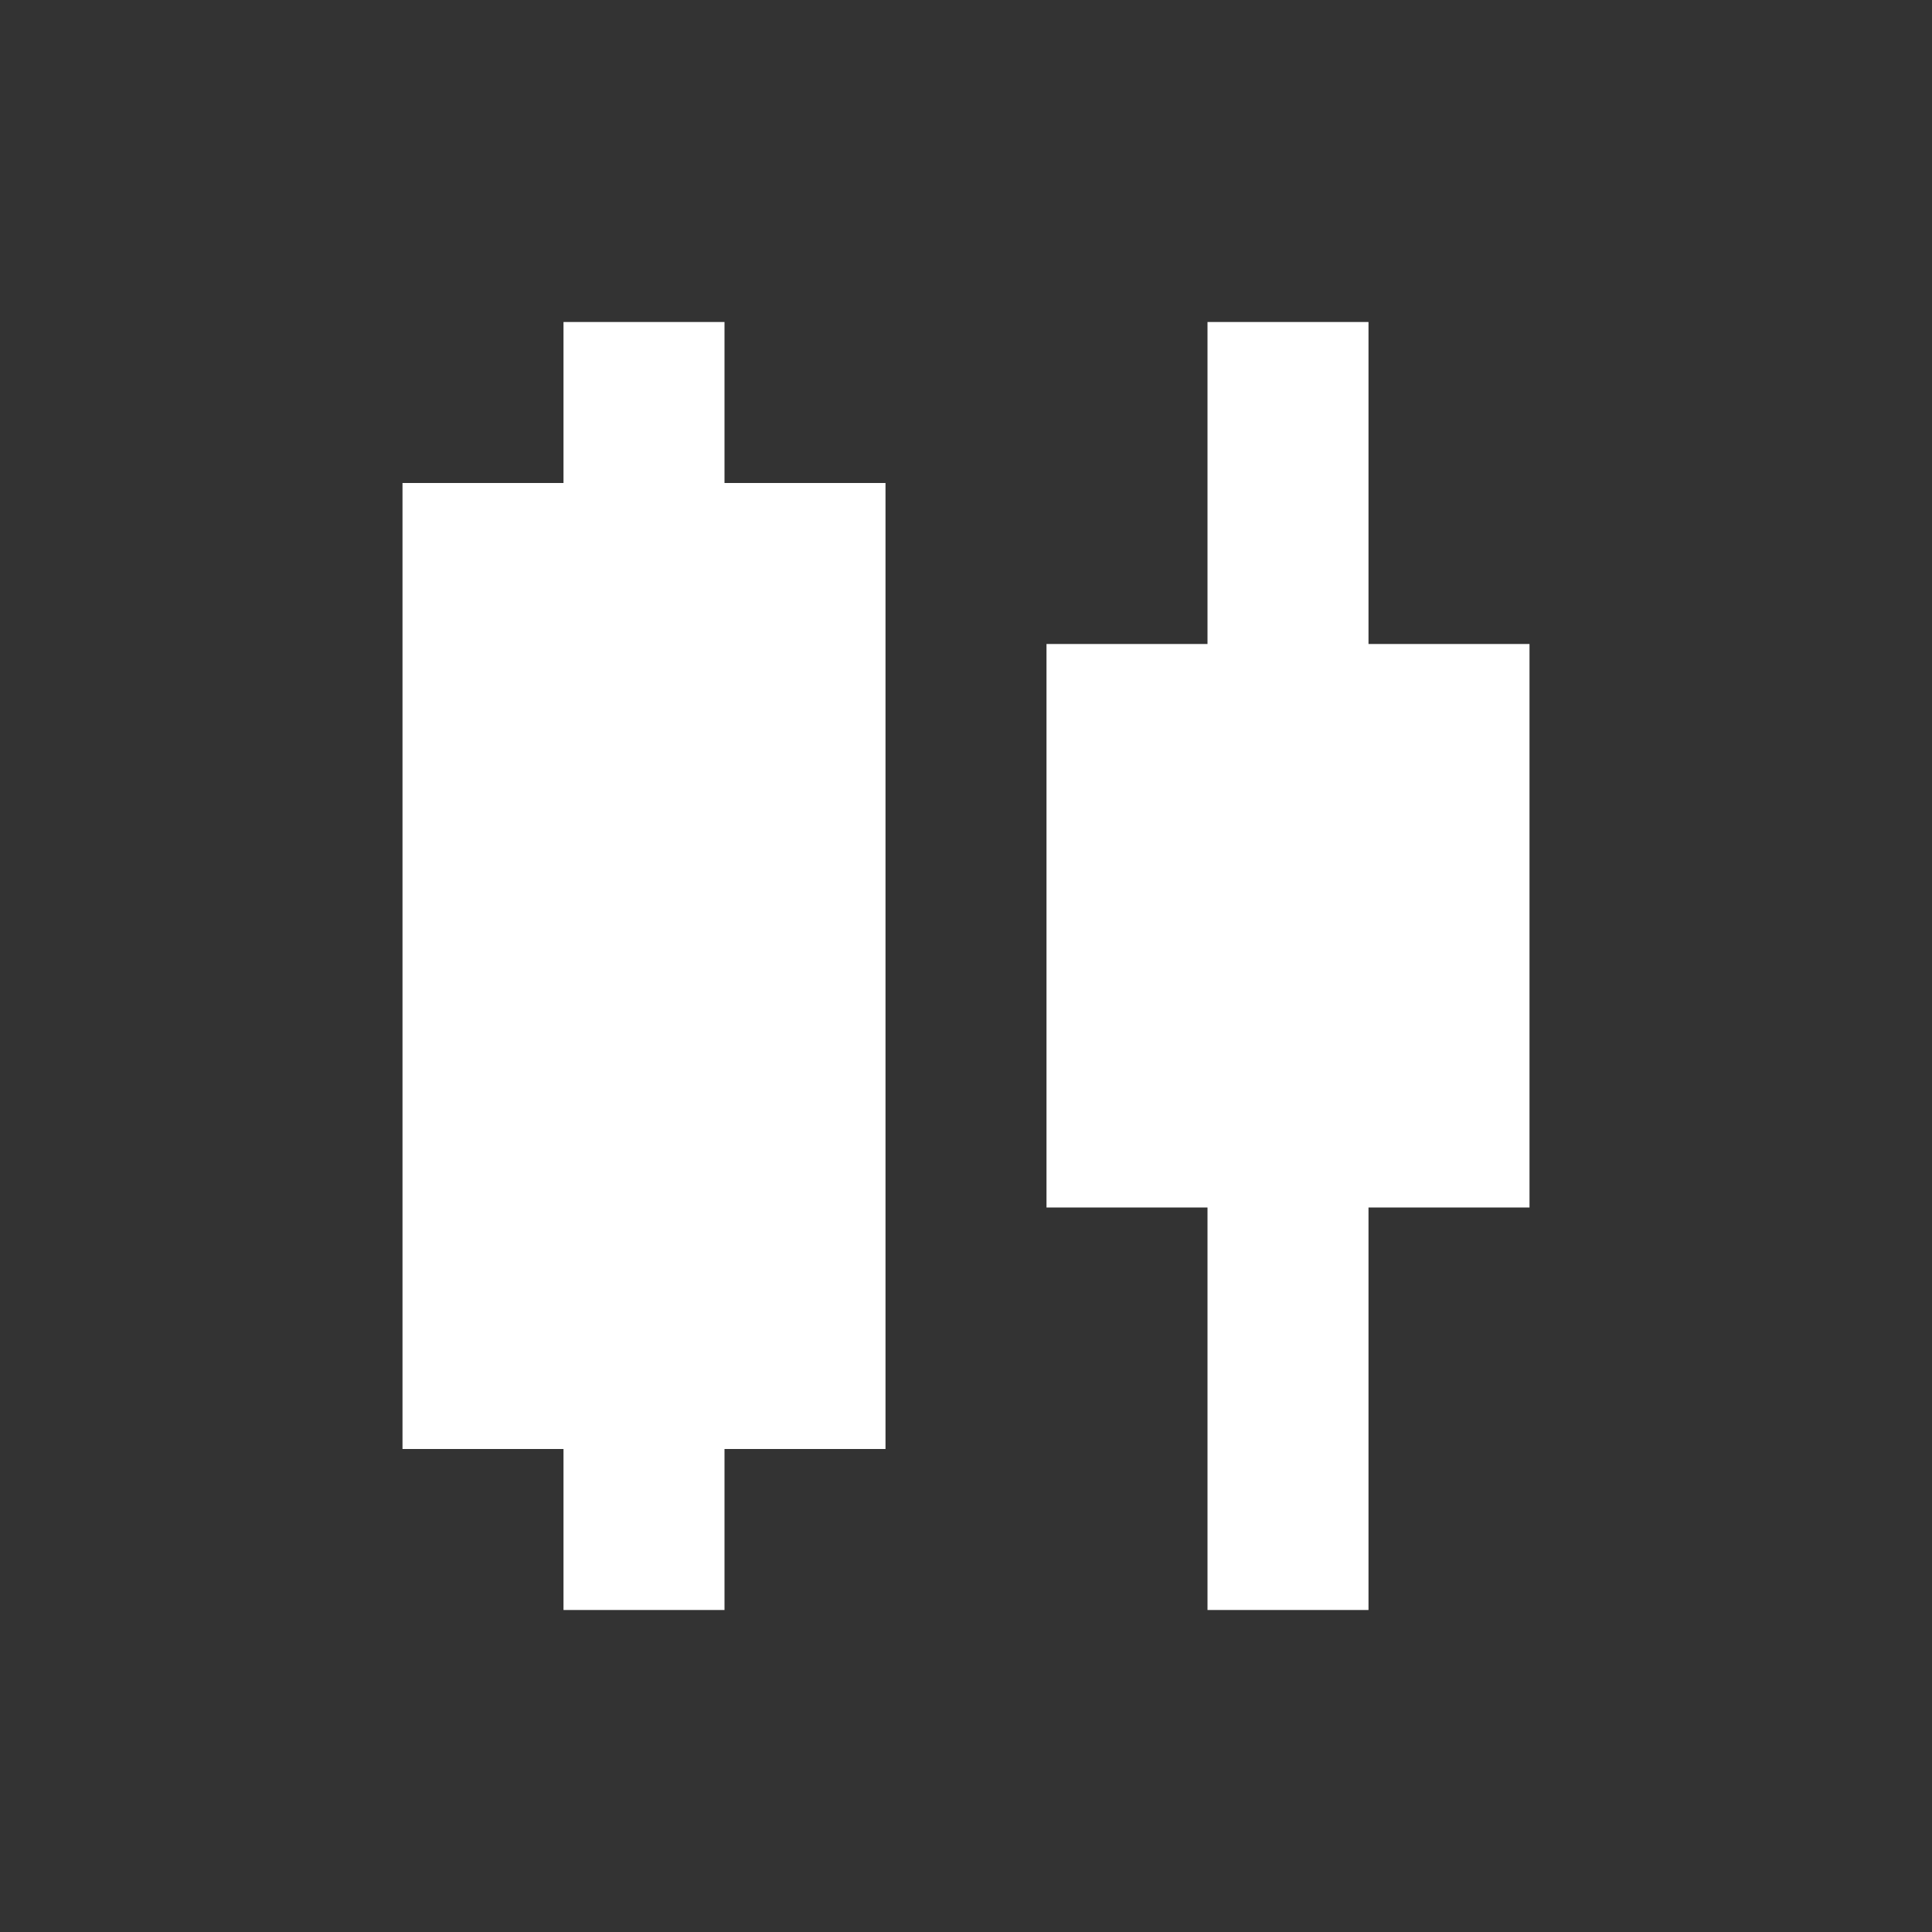 <?xml version="1.0" encoding="UTF-8"?> <svg xmlns="http://www.w3.org/2000/svg" width="36" height="36" viewBox="0 0 36 36" fill="none"><rect x="0" y="0" width="36" height="36" fill="#333333" stroke="none"/> <mask id="mask0_2102_4500" style="mask-type:alpha" maskUnits="userSpaceOnUse" x="0" y="0" width="36" height="36"> <rect width="36" height="36" fill="#D9D9D9"></rect> </mask> <g mask="url(#mask0_2102_4500)"> <path d="M10.5 30V27H7.5V9H10.5V6H13.5V9H16.5V27H13.5V30H10.5ZM22.5 30V22.5H19.5V12H22.5V6H25.5V12H28.5V22.5H25.5V30H22.5Z" fill="white"></path> </g> </svg> 